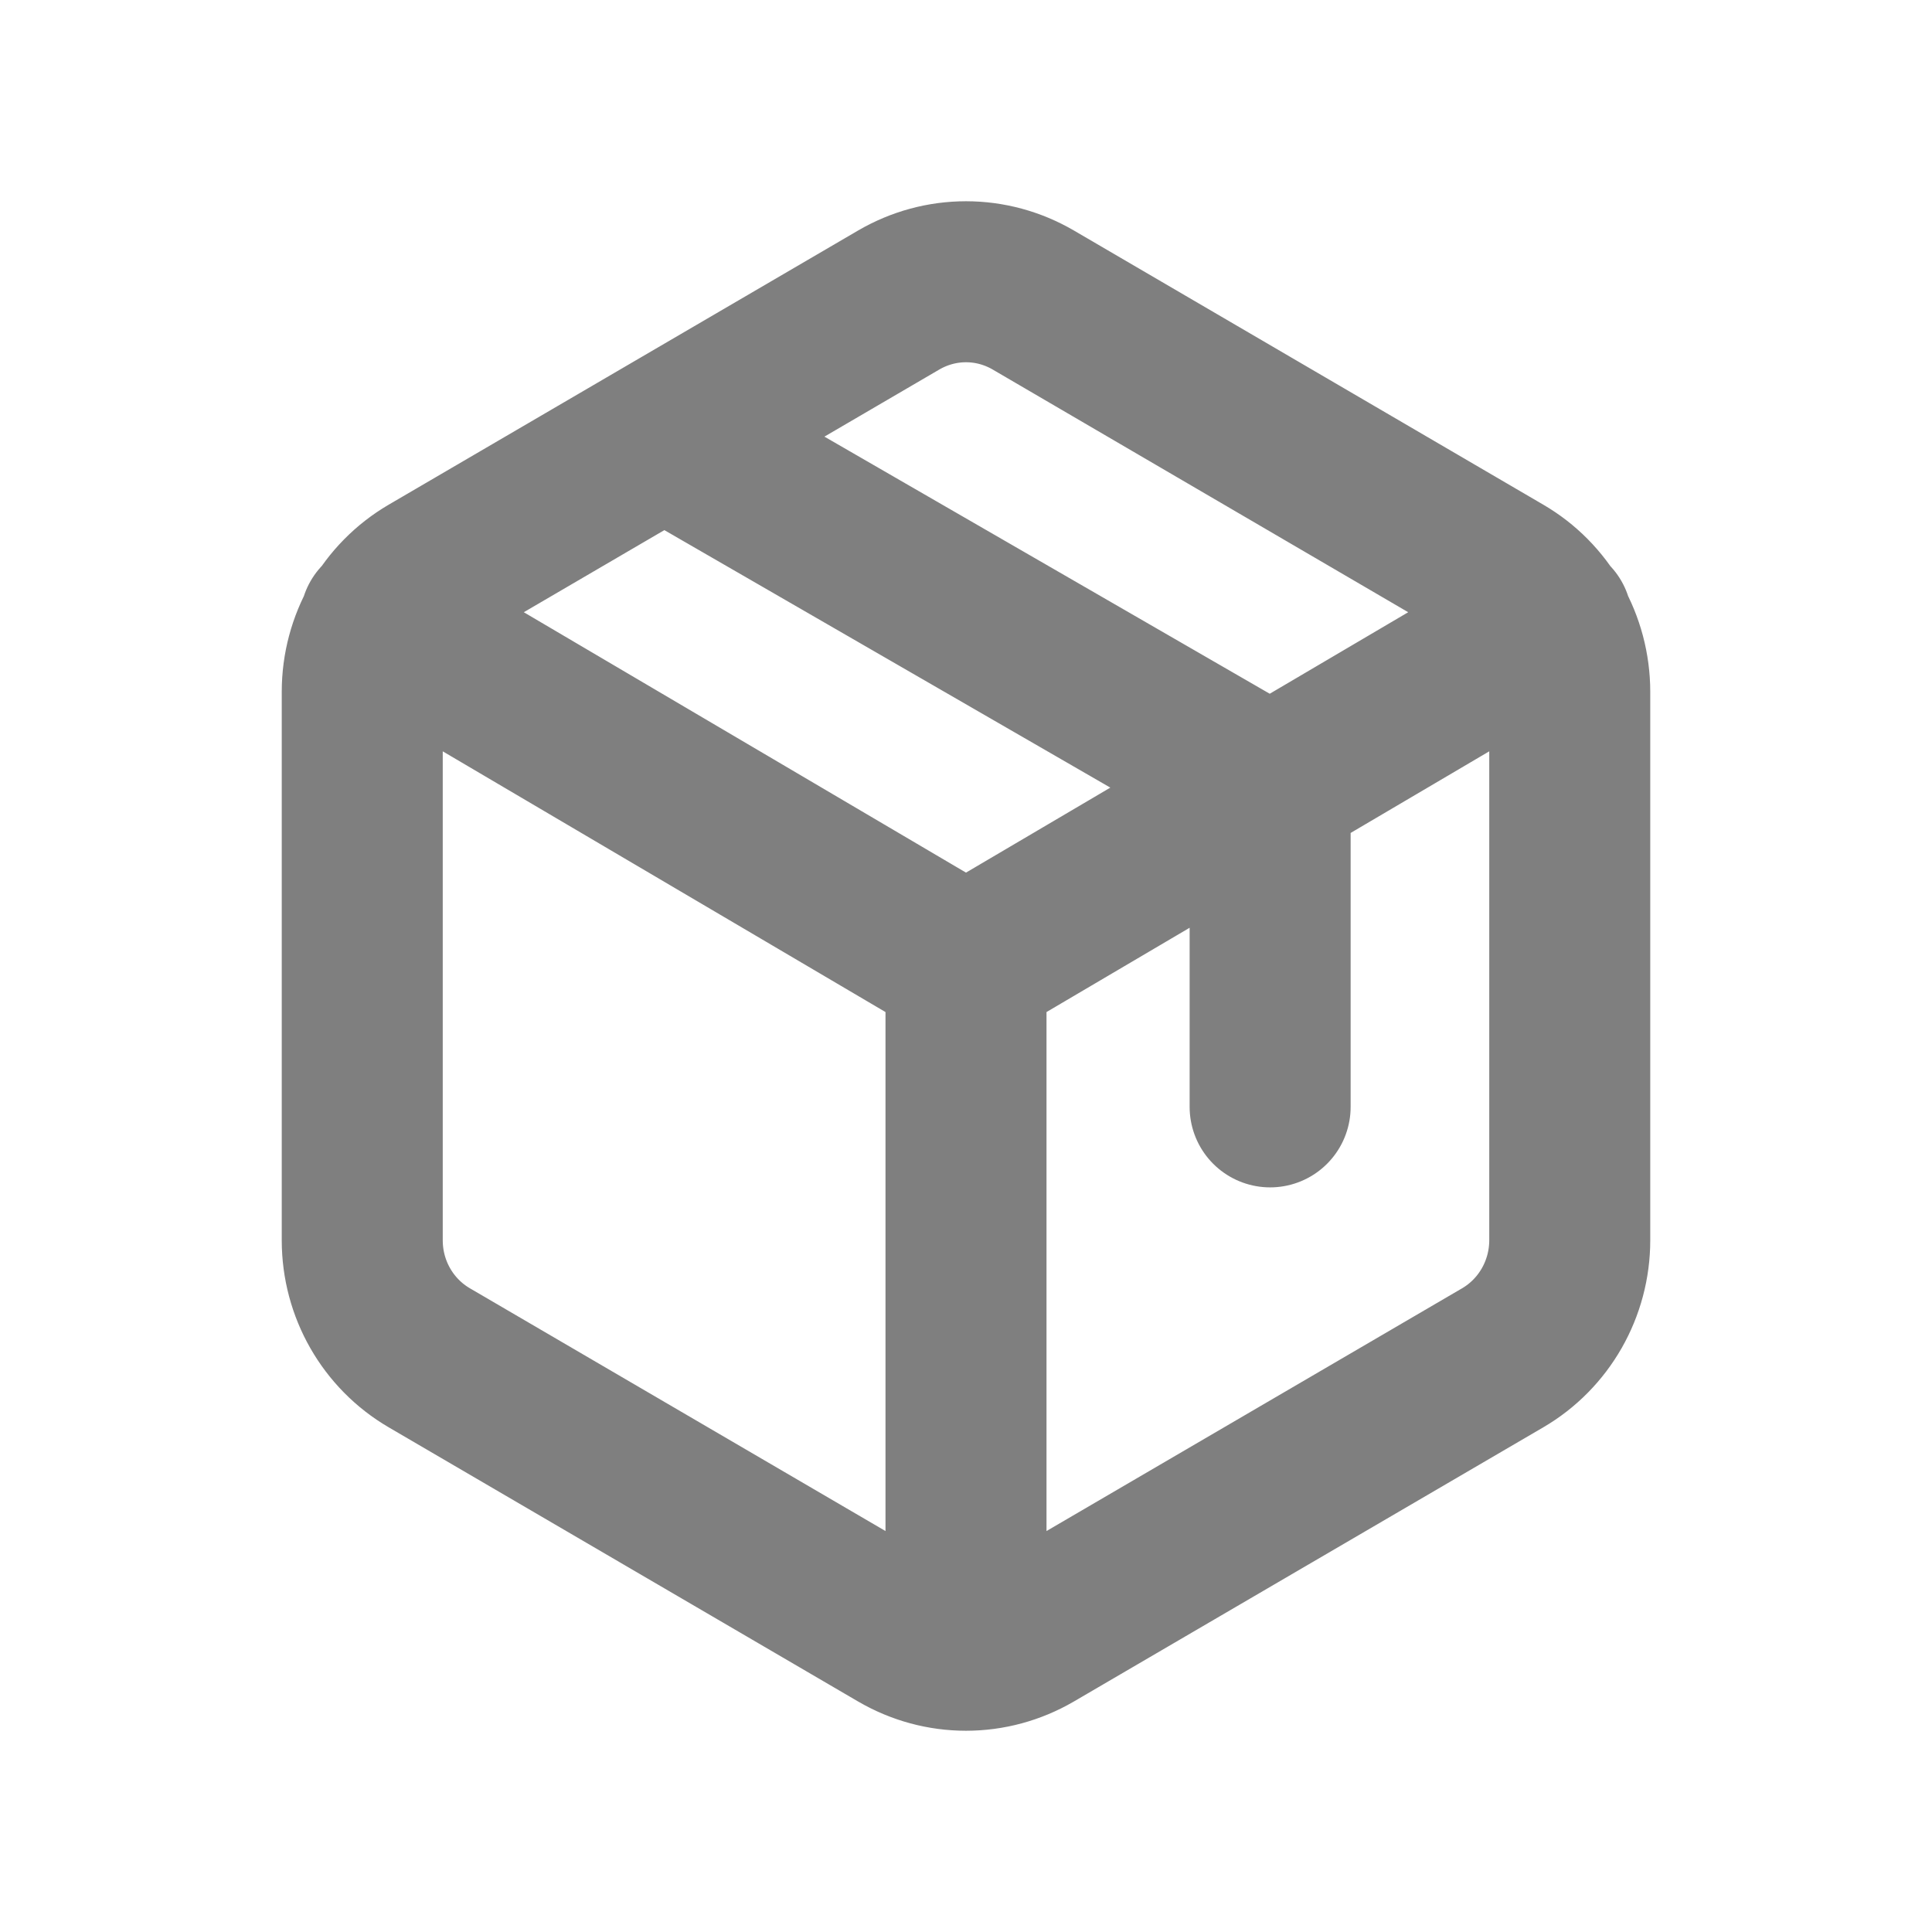 <svg width="48" height="48" viewBox="0 0 48 48" fill="none" xmlns="http://www.w3.org/2000/svg">
<path d="M24 41C23.415 41 22.841 40.844 22.333 40.549L10.667 33.735C9.635 33.133 9 32.022 9 30.816V17.186C9 15.982 9.635 14.868 10.667 14.265L16.5 10.858M24 41C24.585 41 25.159 40.844 25.667 40.549L37.333 33.735C38.365 33.132 39 32.018 39 30.814V17.184C38.999 16.591 38.844 16.008 38.552 15.496C38.259 14.983 37.839 14.559 37.333 14.265L25.667 7.451C25.159 7.156 24.585 7 24 7C23.415 7 22.841 7.156 22.333 7.451L16.5 10.858M24 41V24.001M24 24.001L9.45 15.433M24 24.001L31.556 19.551M38.55 15.433L31.556 19.551M16.5 10.858L31.556 19.551M31.556 19.551V27.5" stroke="#7F7F7F" stroke-width="4" stroke-linecap="round" stroke-linejoin="round"/>
</svg>
